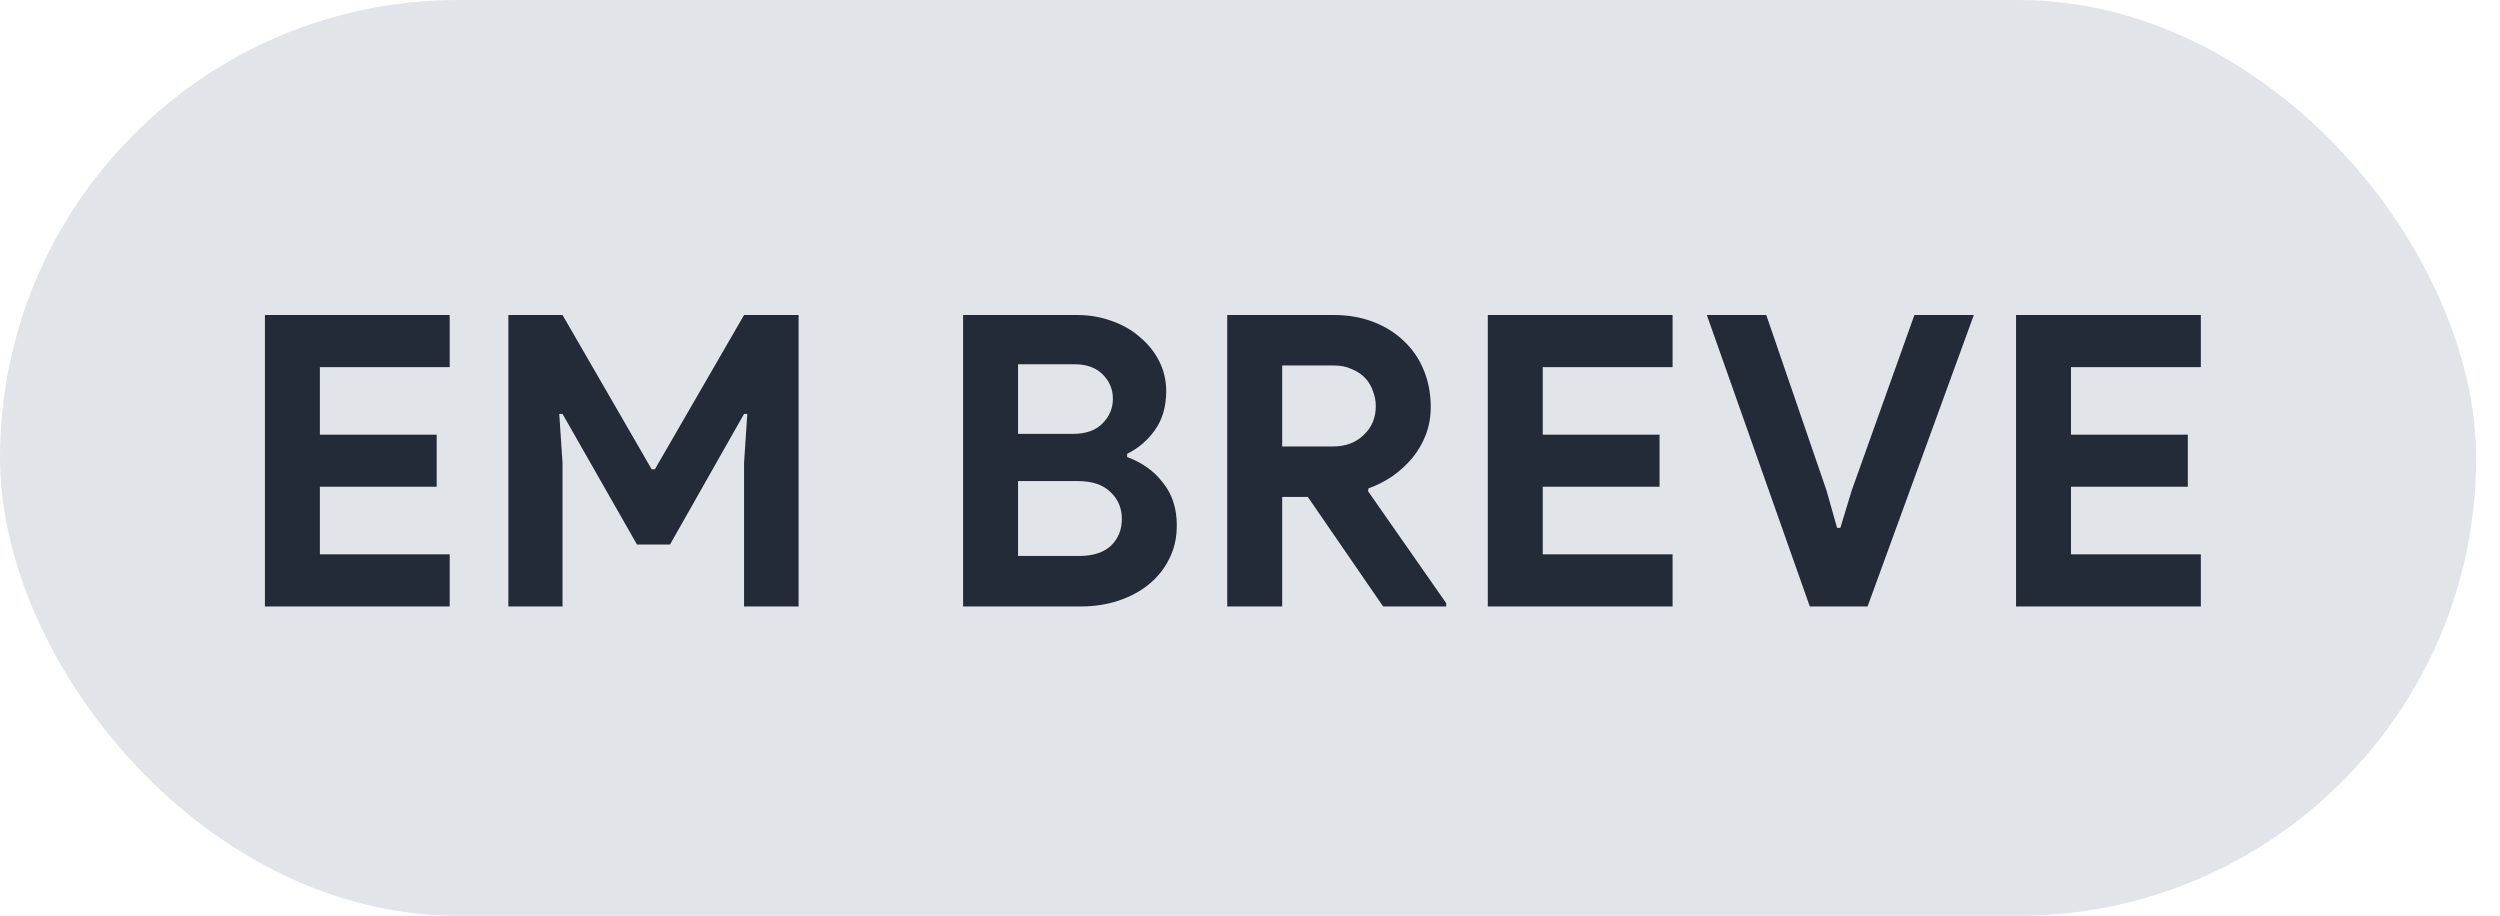 <svg width="101" height="37" viewBox="0 0 101 37" fill="none" xmlns="http://www.w3.org/2000/svg">
<rect width="100.037" height="37" rx="18.5" fill="#E1E5EA"/>
<path d="M12.923 14.831V17.56H17.642V19.665H12.923V22.395H18.168V24.5H10.703V12.726H18.168V14.831H12.923ZM20.538 12.726H22.726L26.327 18.958H26.458L30.06 12.726H32.263V24.5H30.06V18.695L30.191 16.722H30.06L27.067 22H25.735L22.726 16.722H22.594L22.726 18.695V24.5H20.538V12.726ZM38.909 12.726H43.514C44.018 12.726 44.489 12.808 44.928 12.972C45.367 13.126 45.745 13.345 46.063 13.63C46.392 13.904 46.649 14.228 46.836 14.6C47.022 14.973 47.115 15.373 47.115 15.801C47.115 16.426 46.962 16.952 46.655 17.38C46.359 17.796 45.986 18.114 45.536 18.333V18.465C46.139 18.684 46.622 19.029 46.983 19.501C47.356 19.961 47.543 20.537 47.543 21.228C47.543 21.732 47.438 22.187 47.23 22.592C47.033 22.987 46.759 23.327 46.408 23.612C46.057 23.897 45.646 24.116 45.175 24.27C44.714 24.423 44.215 24.5 43.678 24.5H38.909V12.726ZM43.349 17.528C43.864 17.528 44.259 17.39 44.533 17.116C44.818 16.831 44.961 16.497 44.961 16.113C44.961 15.73 44.824 15.401 44.55 15.127C44.276 14.853 43.897 14.716 43.415 14.716H41.129V17.528H43.349ZM43.596 22.461C44.155 22.461 44.583 22.324 44.879 22.05C45.175 21.765 45.323 21.403 45.323 20.964C45.323 20.526 45.169 20.164 44.862 19.879C44.566 19.583 44.122 19.435 43.53 19.435H41.129V22.461H43.596ZM49.58 12.726H53.872C54.464 12.726 55.001 12.819 55.484 13.005C55.966 13.192 56.377 13.449 56.717 13.778C57.068 14.107 57.337 14.502 57.523 14.962C57.709 15.412 57.802 15.905 57.802 16.442C57.802 16.837 57.737 17.21 57.605 17.56C57.474 17.9 57.293 18.213 57.062 18.498C56.832 18.772 56.564 19.018 56.257 19.238C55.95 19.446 55.626 19.61 55.286 19.731L55.27 19.846L58.427 24.368V24.5H55.878L52.836 20.076H51.8V24.5H49.58V12.726ZM53.856 18.037C54.36 18.037 54.771 17.884 55.089 17.577C55.418 17.27 55.582 16.881 55.582 16.409C55.582 16.201 55.544 15.998 55.467 15.801C55.401 15.604 55.297 15.428 55.155 15.275C55.012 15.121 54.831 15.001 54.612 14.913C54.404 14.814 54.163 14.765 53.889 14.765H51.8V18.037H53.856ZM62.327 14.831V17.56H67.046V19.665H62.327V22.395H67.572V24.5H60.107V12.726H67.572V14.831H62.327ZM68.956 12.726H71.357L73.79 19.813L74.218 21.326H74.35L74.81 19.813L77.342 12.726H79.743L75.451 24.5H73.116L68.956 12.726ZM83.668 14.831V17.56H88.388V19.665H83.668V22.395H88.914V24.5H81.448V12.726H88.914V14.831H83.668Z" fill="#232B39"/>
</svg>
